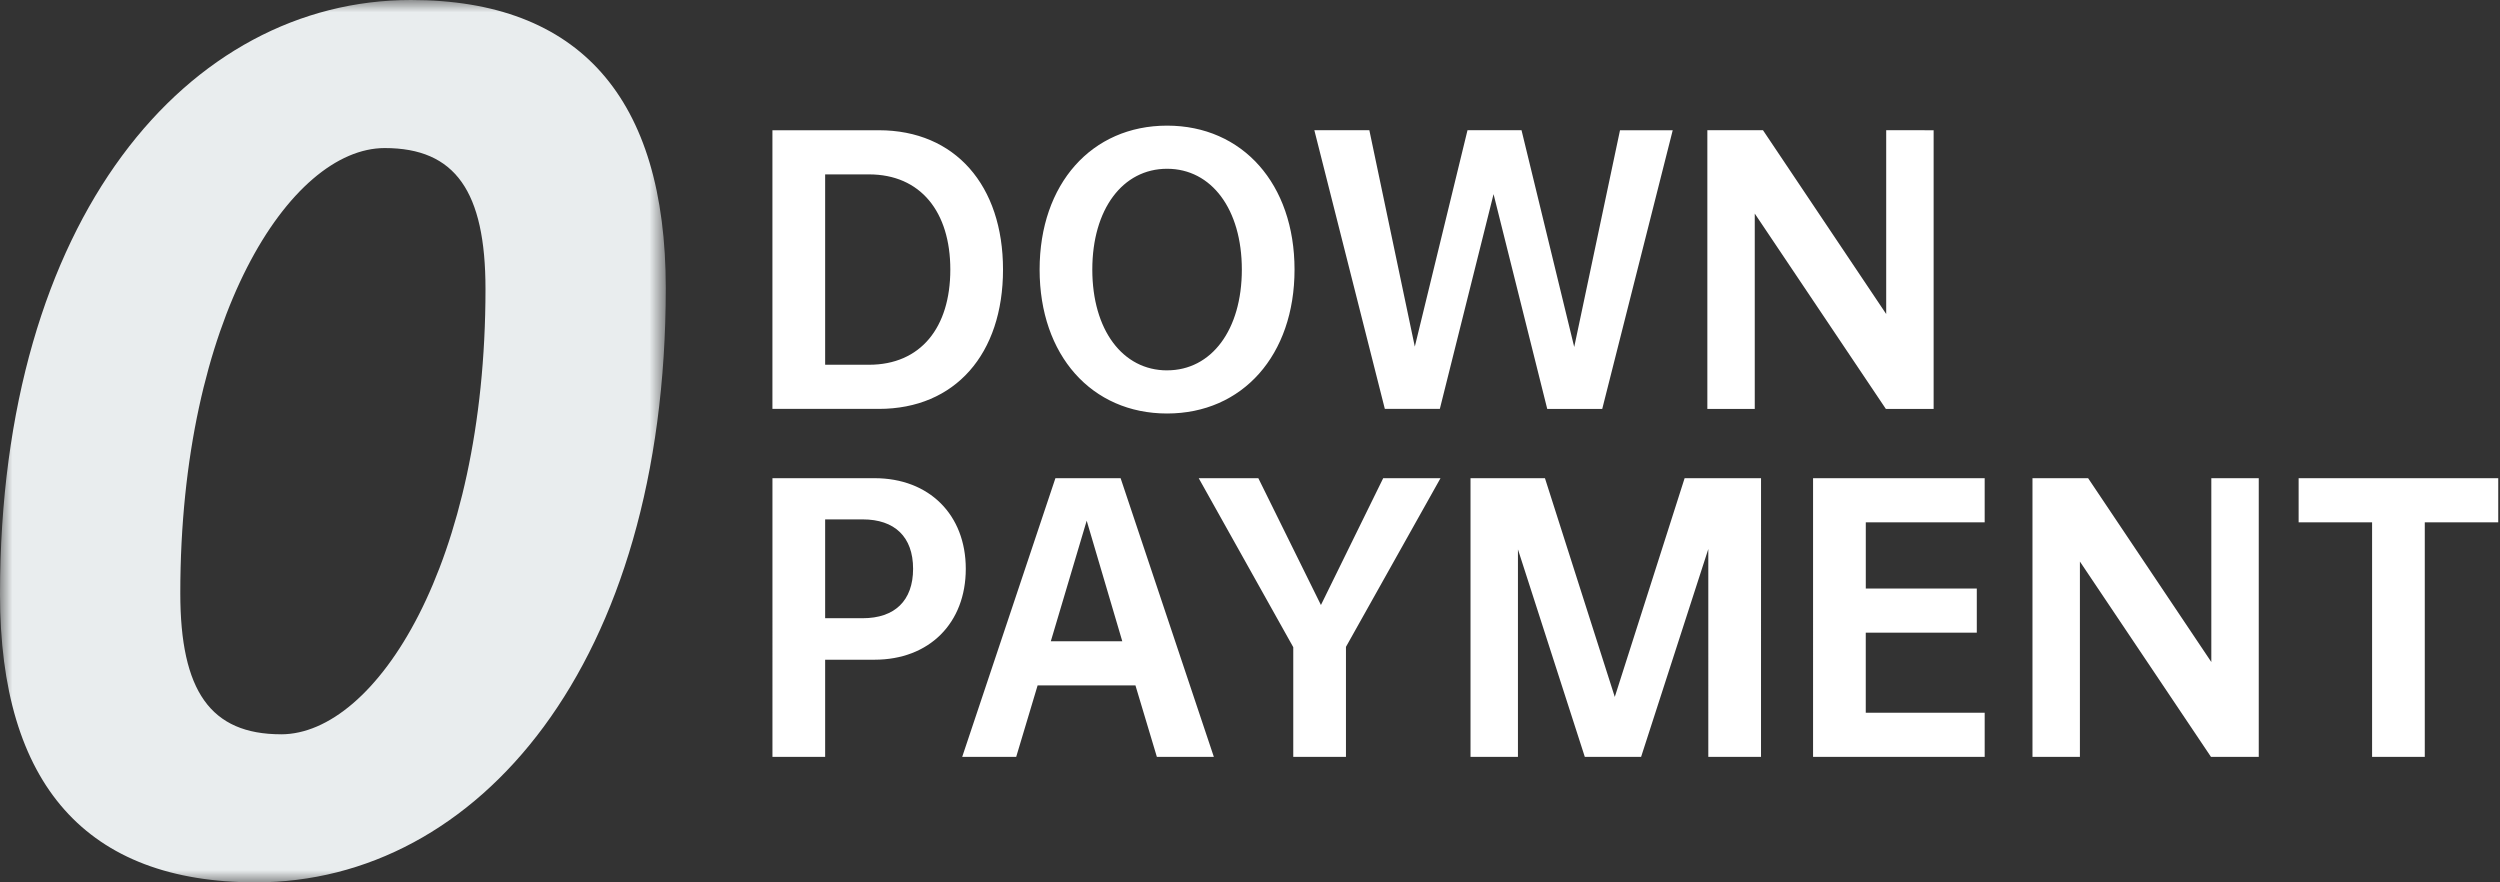 <svg width="102" height="36" viewBox="0 0 102 36" xmlns="http://www.w3.org/2000/svg" xmlns:xlink="http://www.w3.org/1999/xlink"><rect x="0" y="0" width="102" height="36" fill="#333333" stroke="none"/><defs><path id="a" d="M0 0h27.164v36H0z"/></defs><g fill="none" fill-rule="evenodd"><mask id="b" fill="#fff"><use xlink:href="#a"/></mask><path d="M11.466 29.96c3.863 0 8.342-6.946 8.342-18.166 0-3.986-1.233-5.753-4.11-5.753-3.863 0-8.342 6.945-8.342 18.165 0 3.986 1.233 5.753 4.11 5.753M10.438 36C3.534 36 0 32.014 0 24.247 0 8.877 7.685 0 16.767 0c6.863 0 10.397 3.986 10.397 11.754C27.164 27.124 19.48 36 10.438 36" fill="#E9EDEE" mask="url(#b)"/><path d="M38.773 10.998c0-2.351-1.21-3.883-3.32-3.883h-1.787v7.767h1.788c2.11 0 3.319-1.518 3.319-3.884m2.15 0c0 3.44-1.95 5.685-5.066 5.685h-4.342V5.314h4.342c3.117 0 5.066 2.257 5.066 5.684m6.694 4.112c1.814 0 3.05-1.652 3.05-4.111 0-2.46-1.236-4.113-3.05-4.113-1.815 0-3.051 1.654-3.051 4.113 0 2.459 1.236 4.112 3.05 4.112m0 1.76c-3.077 0-5.2-2.378-5.2-5.872 0-3.494 2.123-5.873 5.2-5.873 3.078 0 5.201 2.379 5.201 5.873s-2.123 5.872-5.2 5.872m20.63-11.557l-2.876 11.37h-2.244l-2.19-8.763-2.192 8.762h-2.244l-2.876-11.37h2.244l1.855 8.83 2.15-8.83h2.204l2.15 8.844 1.868-8.843zm10.645 0v11.37h-1.949l-5.349-7.97v7.97H69.66V5.313h2.27l5.027 7.499v-7.5zM37.254 23.207c0-1.304-.752-2.016-2.056-2.016h-1.532v4.032h1.532c1.304 0 2.056-.713 2.056-2.016m2.15 0c0 2.217-1.491 3.709-3.722 3.709h-2.016v3.964h-2.15V19.51h4.166c2.23 0 3.722 1.493 3.722 3.697m6.385 2.956l-1.452-4.919-1.464 4.92h2.916zm.537 1.801h-3.991l-.874 2.916h-2.203l3.803-11.37h2.66l3.804 11.37H47.2l-.874-2.916zm8.589-1.572v4.489h-2.15v-4.476l-3.857-6.894h2.432l2.554 5.174 2.54-5.174h2.338zm16.934 4.488h-2.15V22.4l-2.742 8.48H64.66l-2.728-8.466v8.466h-1.935V19.51h3.037l2.849 8.924 2.849-8.923h3.118zm4.275-9.568v2.7h4.529v1.802h-4.53v3.265h4.852v1.801h-7.002V19.51h7.002v1.802zm16.033-1.801v11.37h-1.949l-5.348-7.97v7.97h-1.935V19.51h2.27l5.027 7.5v-7.5zm9.771 1.801h-2.997v9.568h-2.15v-9.568h-2.997V19.51h8.144z" fill="#FFF"/></g></svg>